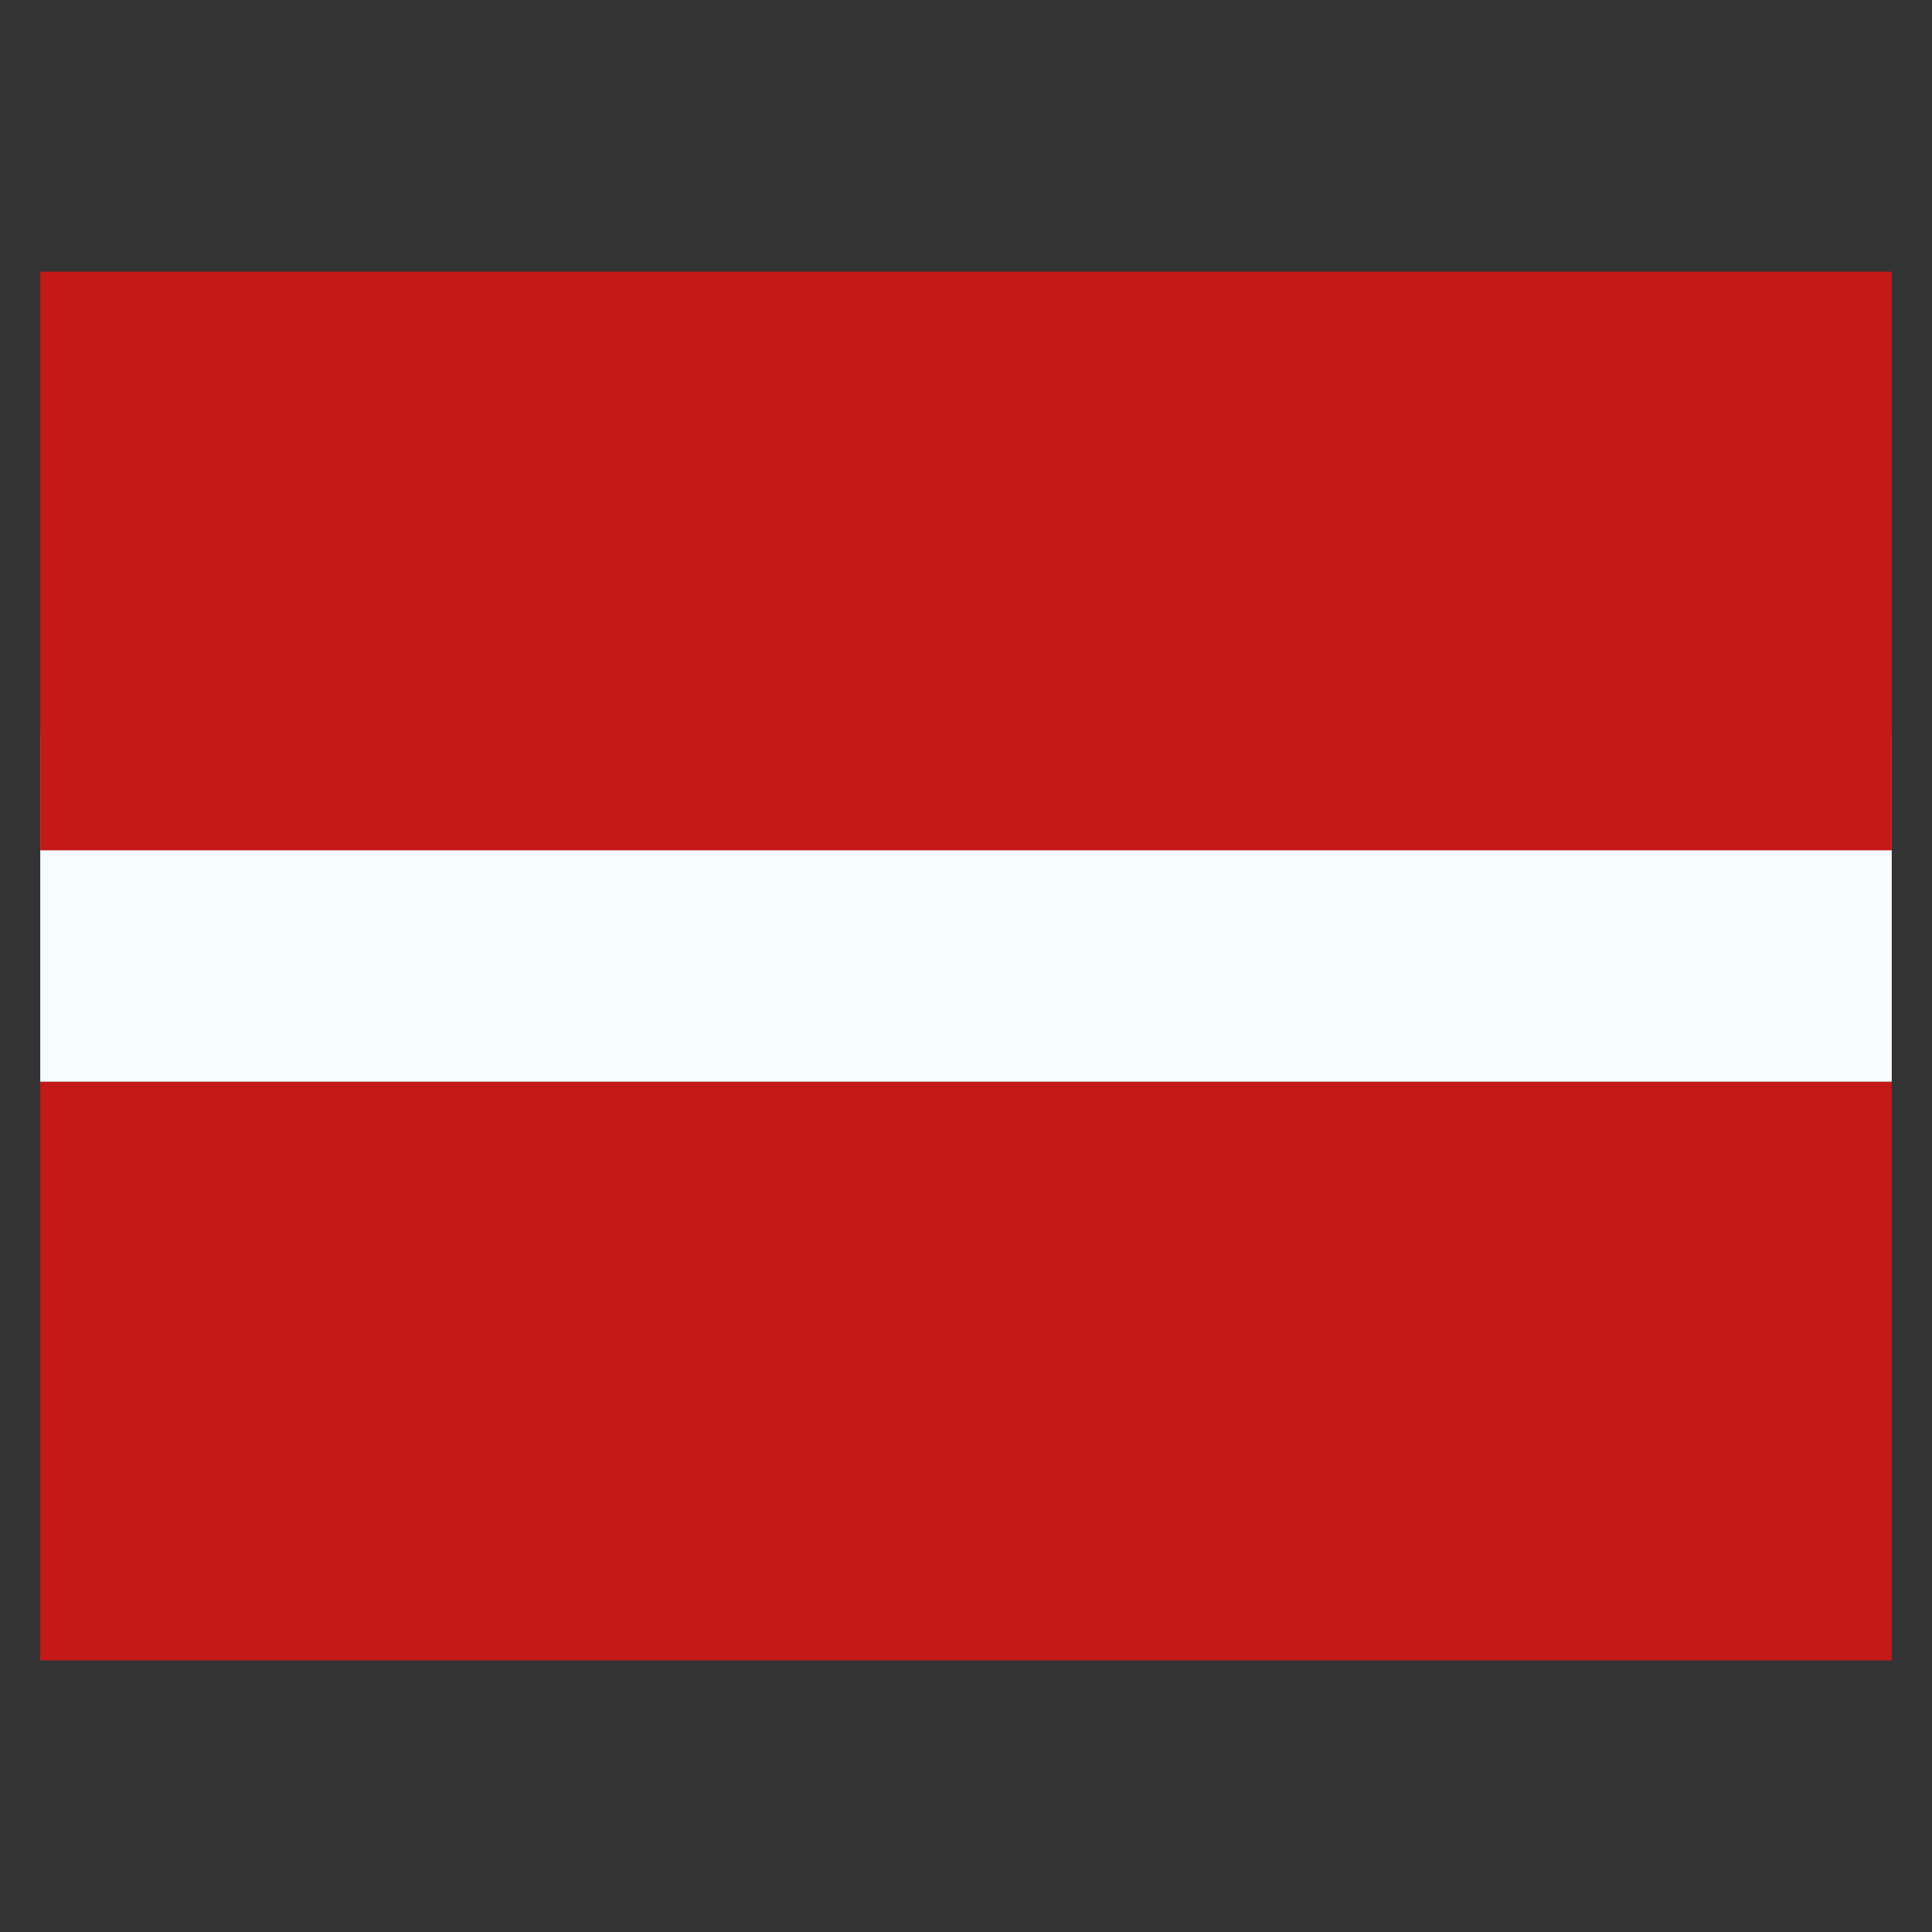 <svg xmlns="http://www.w3.org/2000/svg" fill="none" viewBox="-0.5 -0.5 24 24" id="Lv-Latvia--Streamline-Flagpack.svg" height="24" width="24"><rect x="-0.5" y="-0.5" width="24" height="24" fill="#333333" stroke="none"/><desc>LV Latvia Streamline Icon: https://streamlinehq.com</desc><path fill="#C51918" fill-rule="evenodd" d="M0 12.938h23v7.188H0V12.938Z" clip-rule="evenodd" stroke-width="1"></path><path fill="#F7FCFF" fill-rule="evenodd" d="M0 8.625h23v4.312H0v-4.312Z" clip-rule="evenodd" stroke-width="1"></path><path fill="#C51918" fill-rule="evenodd" d="M0 2.875h23v7.188H0V2.875Z" clip-rule="evenodd" stroke-width="1"></path></svg>